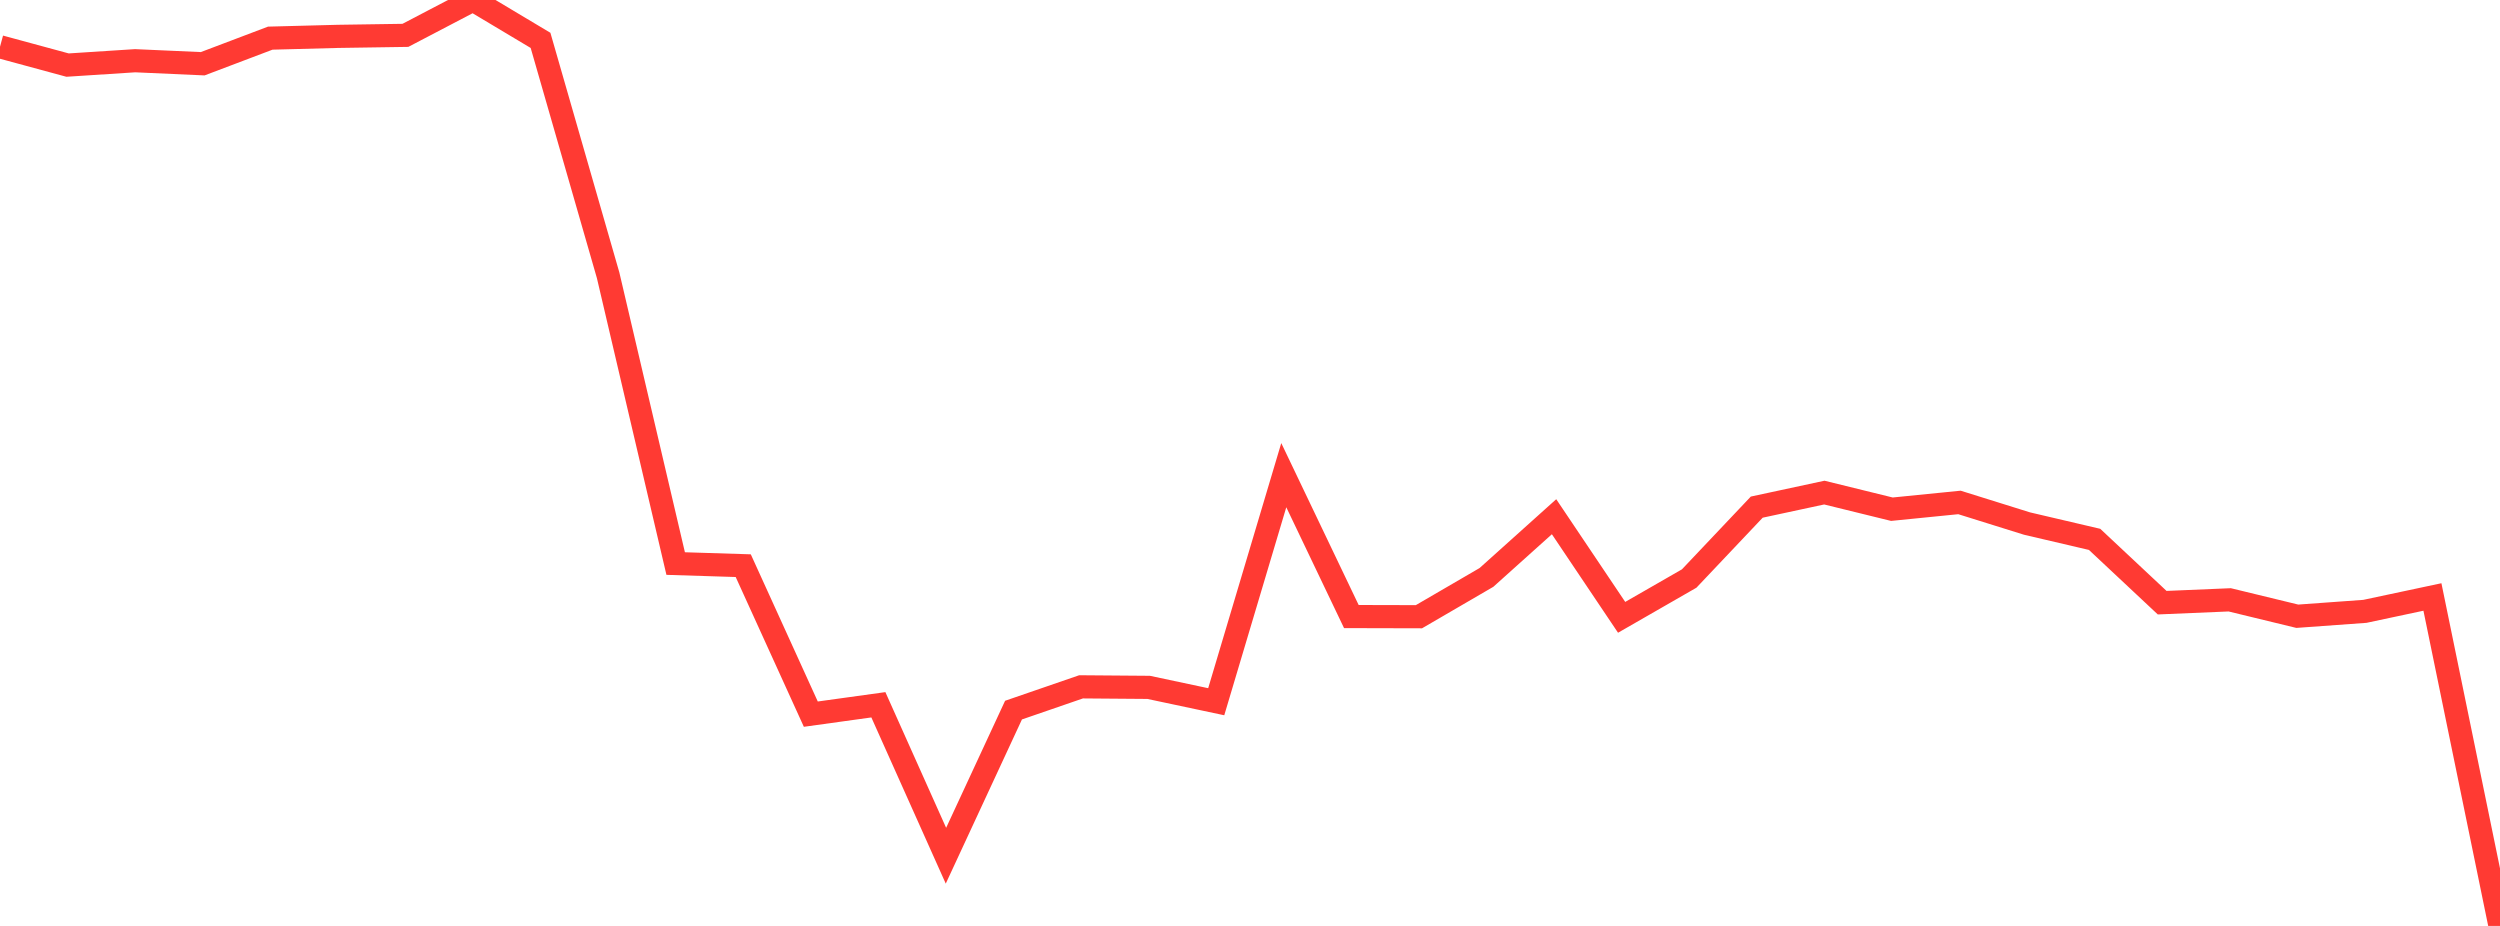<?xml version="1.0" standalone="no"?>
<!DOCTYPE svg PUBLIC "-//W3C//DTD SVG 1.1//EN" "http://www.w3.org/Graphics/SVG/1.1/DTD/svg11.dtd">

<svg width="135" height="50" viewBox="0 0 135 50" preserveAspectRatio="none" 
  xmlns="http://www.w3.org/2000/svg"
  xmlns:xlink="http://www.w3.org/1999/xlink">


<polyline points="0.0, 2.525 3.649, 3.515 7.297, 3.279 10.946, 3.442 14.595, 2.06 18.243, 1.964 21.892, 1.909 25.541, 0.0 29.189, 2.18 32.838, 14.863 36.486, 30.432 40.135, 30.546 43.784, 38.564 47.432, 38.058 51.081, 46.209 54.73, 38.346 58.378, 37.089 62.027, 37.118 65.676, 37.893 69.324, 25.659 72.973, 33.294 76.622, 33.303 80.27, 31.18 83.919, 27.903 87.568, 33.336 91.216, 31.24 94.865, 27.385 98.514, 26.6 102.162, 27.497 105.811, 27.132 109.459, 28.272 113.108, 29.126 116.757, 32.545 120.405, 32.391 124.054, 33.277 127.703, 33.013 131.351, 32.237 135.0, 50.0" fill="none" stroke="#ff3a33" stroke-width="1.25"/>

</svg>